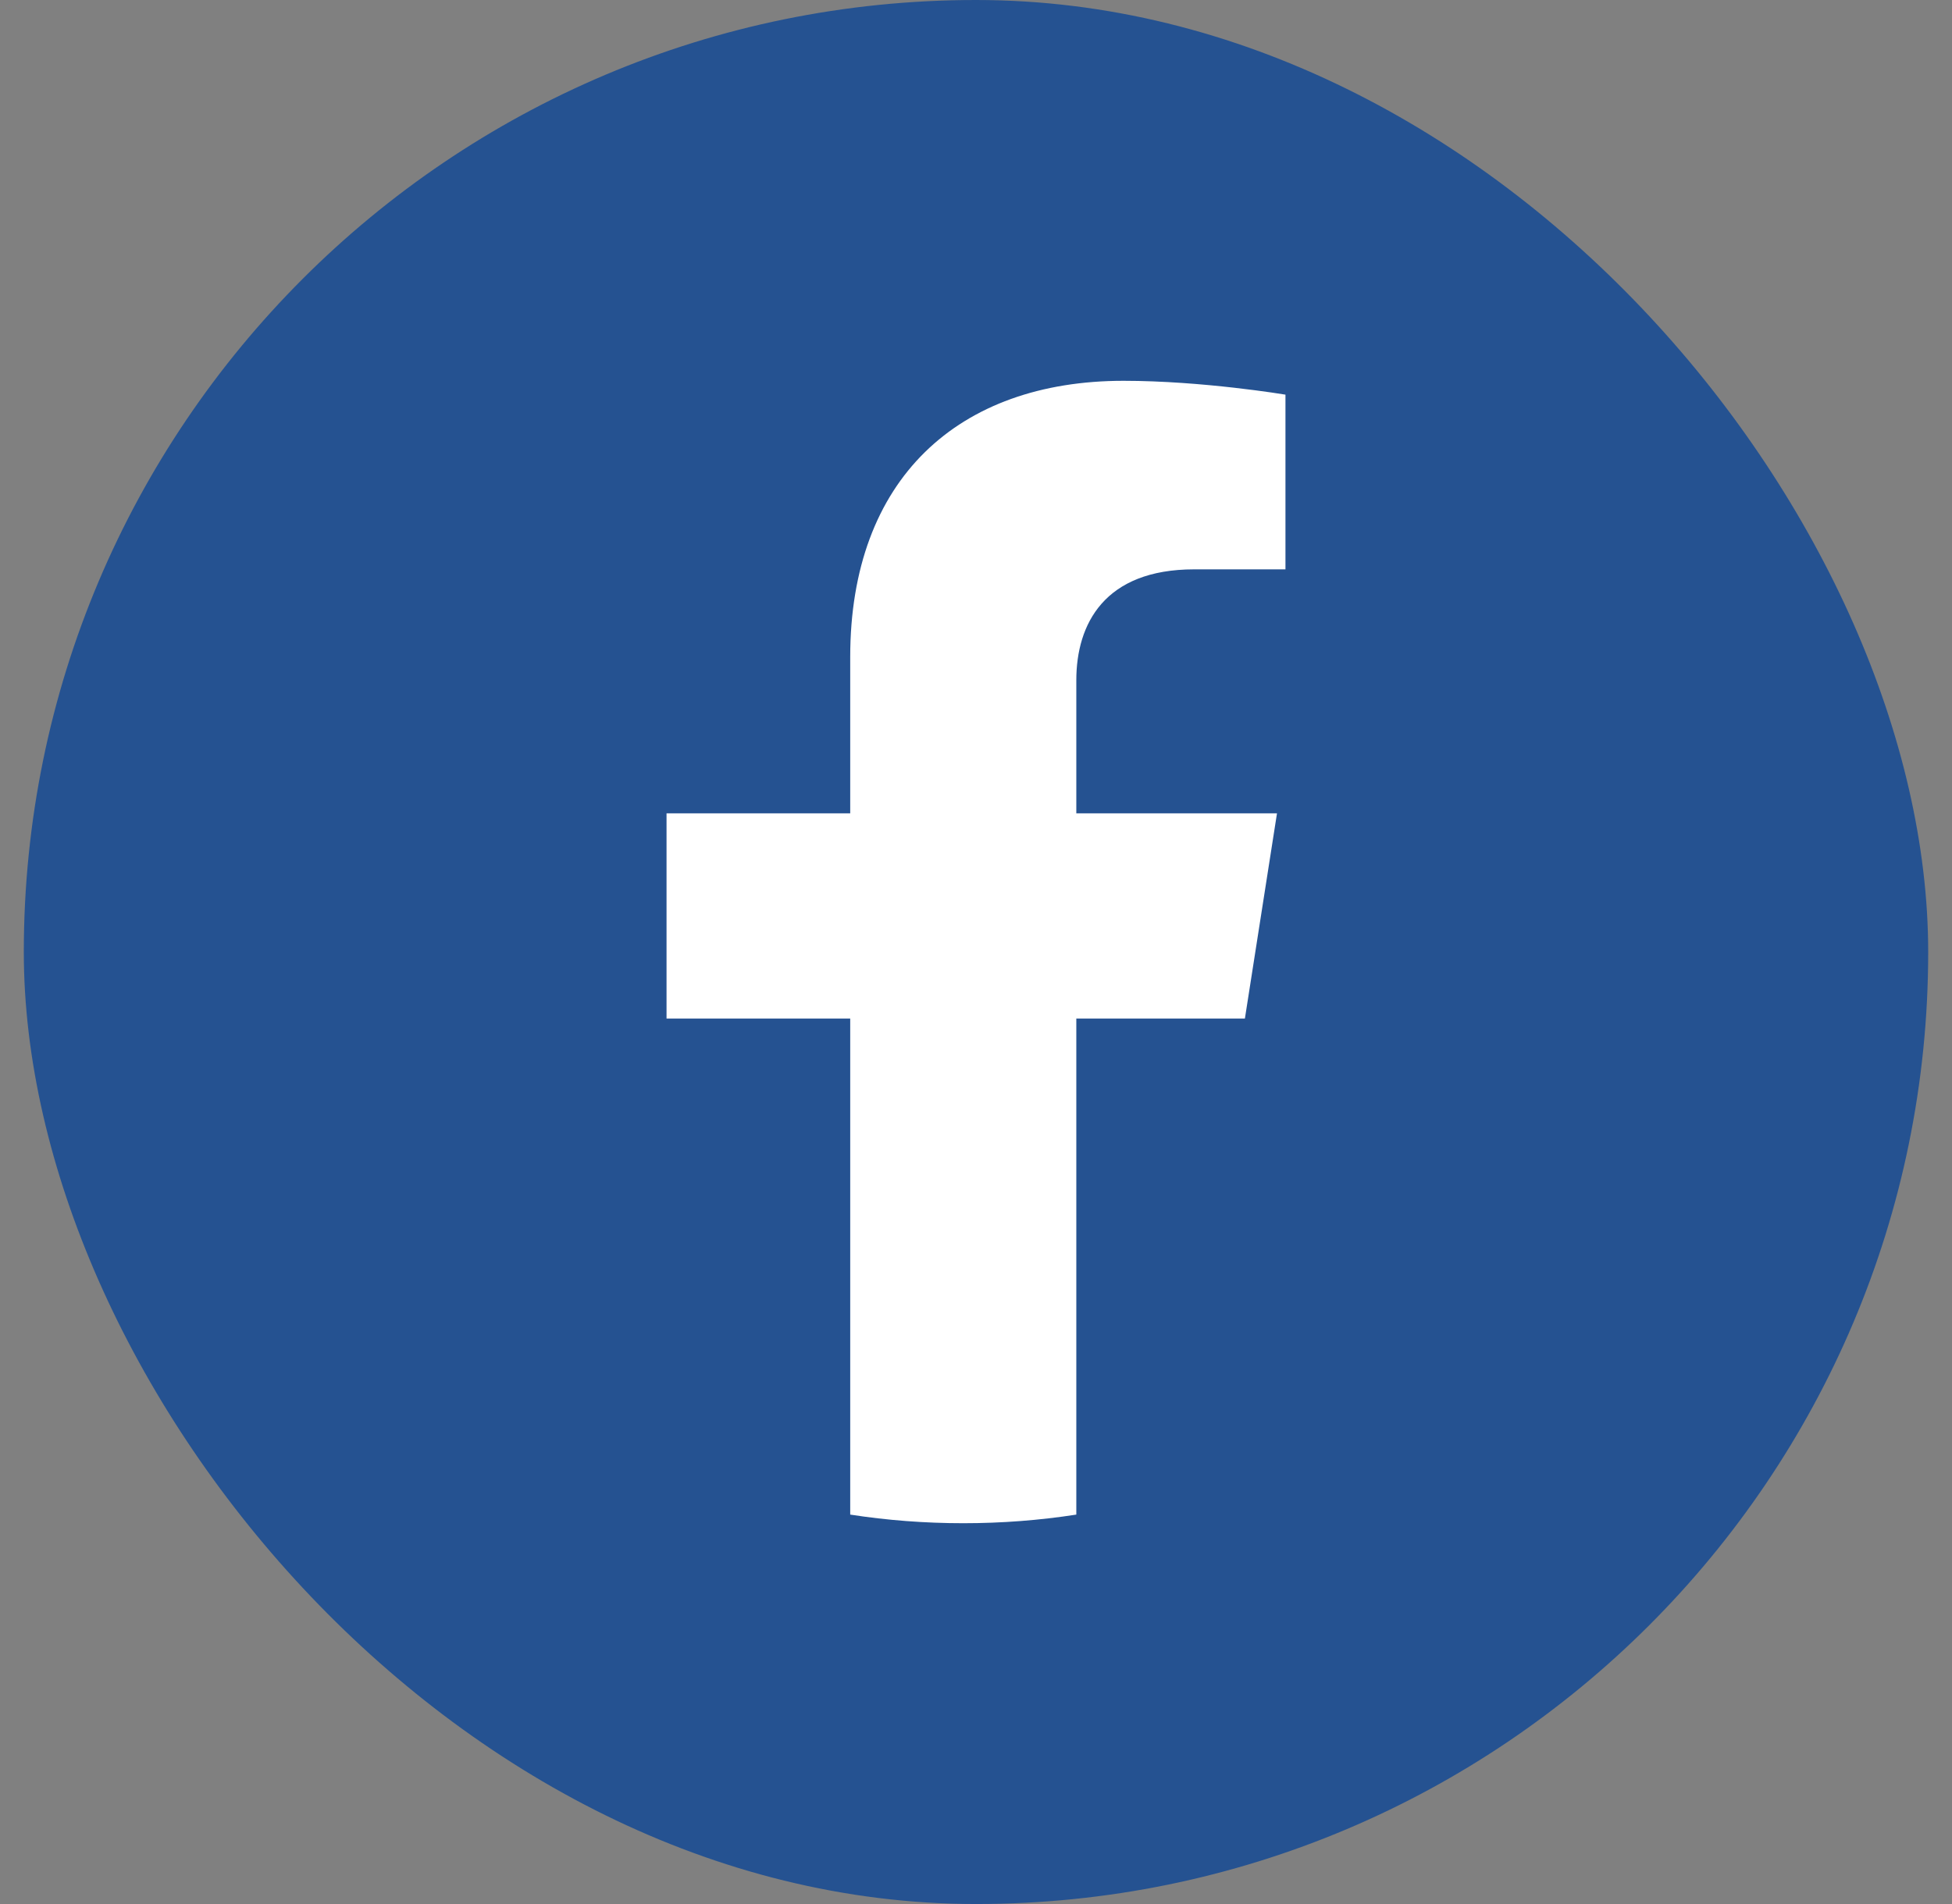 <svg width="41" height="40" viewBox="0 0 41 40" fill="none" xmlns="http://www.w3.org/2000/svg">
<rect x="0" y="0" width="41" height="40" fill="#808080" stroke="none"/>
<rect x="0.5" width="40" height="40" rx="20" fill="#255291"/>
<path d="M26.148 21.398L26.822 17.087H22.607V14.291C22.607 13.112 23.195 11.961 25.083 11.961H27V8.291C27 8.291 25.261 8 23.599 8C20.126 8 17.858 10.065 17.858 13.802V17.087H14V21.398H17.858V31.819C18.633 31.939 19.426 32 20.233 32C21.04 32 21.833 31.939 22.607 31.819V21.398H26.148Z" fill="white"/>
</svg>
